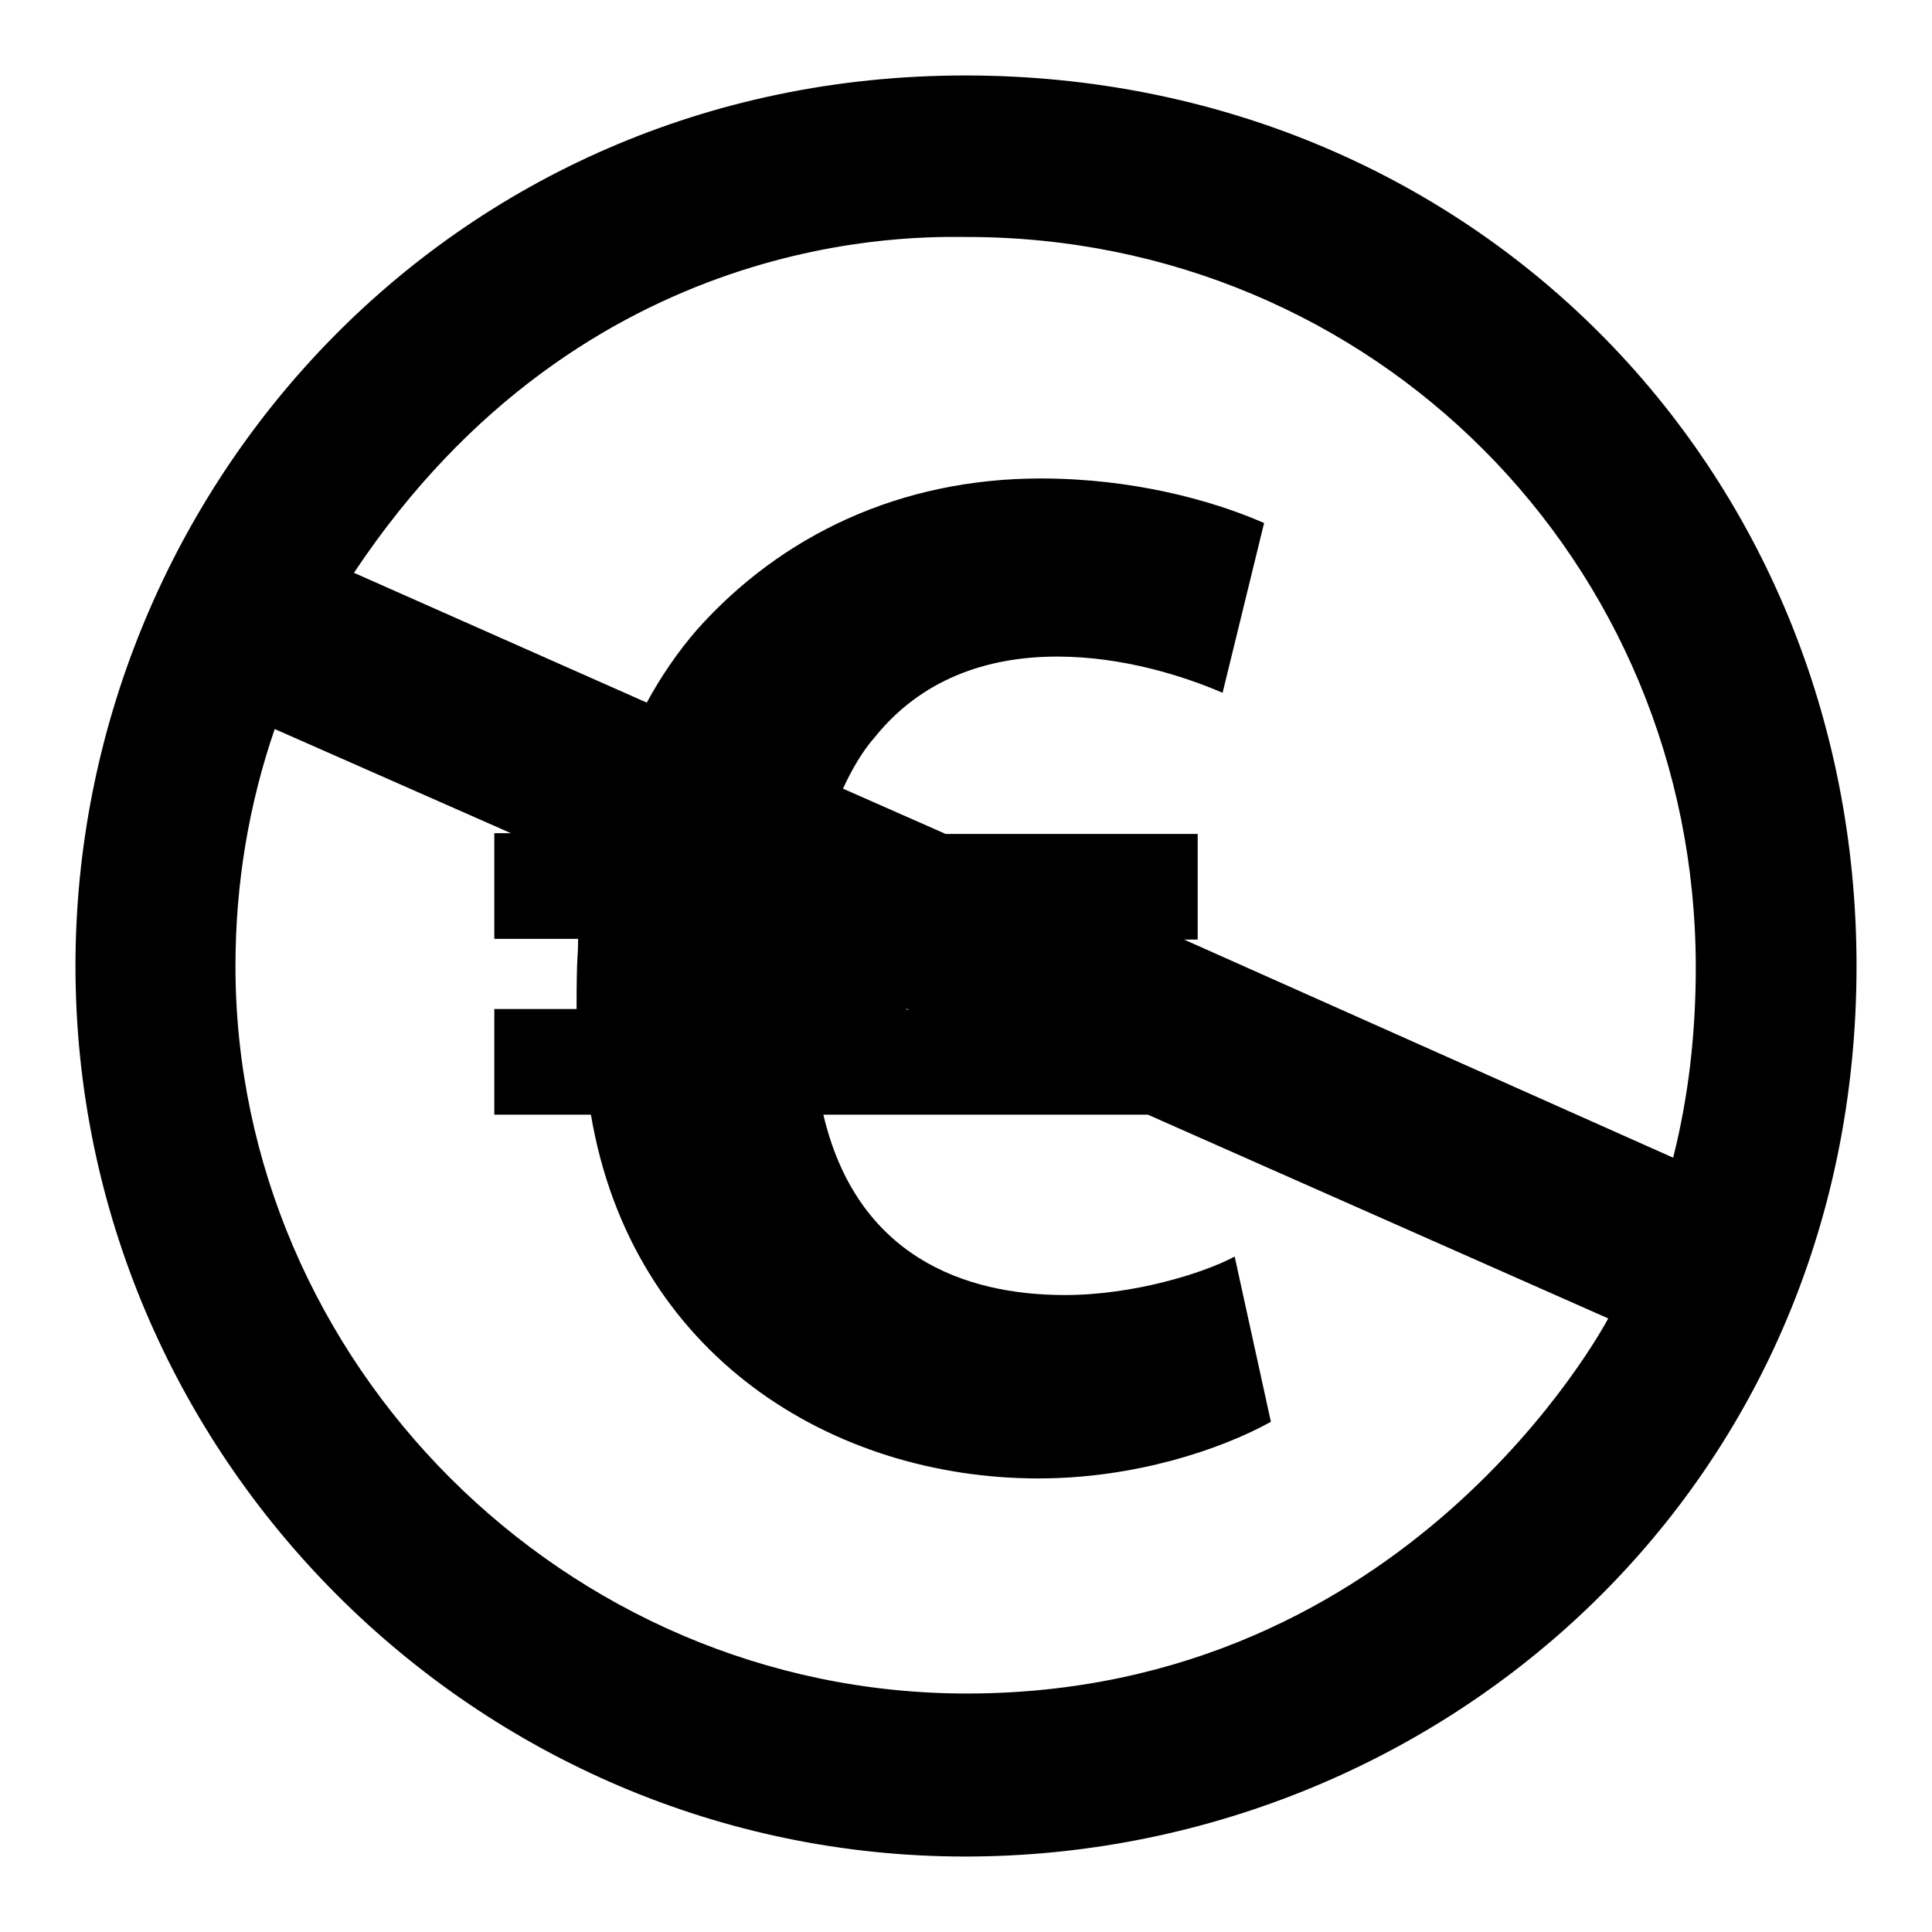 <?xml version="1.0" encoding="utf-8"?>
<!-- Svg Vector Icons : http://www.onlinewebfonts.com/icon -->
<!DOCTYPE svg PUBLIC "-//W3C//DTD SVG 1.1//EN" "http://www.w3.org/Graphics/SVG/1.1/DTD/svg11.dtd">
<svg version="1.1" xmlns="http://www.w3.org/2000/svg" xmlns:xlink="http://www.w3.org/1999/xlink" x="0px" y="0px" viewBox="0 0 256 256" enable-background="new 0 0 256 256" xml:space="preserve">
<g> <path fill="#000000" d="M127.9,10C59.3,10,10,65.6,10,128c0,64.9,53.1,118,117.9,118c62,0,118.1-48,118.1-118 C246,61.9,194.8,10,127.9,10z M128.1,224.4c-53.3,0-96.9-44-96.9-96.4c0-11,1.8-21.5,5.2-31.4l31.3,13.8h-2.2v14h11.1 c0,2.9-0.2,1.5-0.2,9.3H65.5v14h12.8c5.4,31.9,32,48.2,59.3,48.2c12.7,0,24.1-3.8,30.8-7.5l-4.8-21.9c-4.1,2.2-13.4,5.1-22.5,5.1 c-13.4,0-27.6-5.2-32-23.9h43l61,27C212.5,175.8,186.5,224.4,128.1,224.4z M120.2,133.8l-0.2-0.2l0.4,0.2H120.2z M156.9,124.5h1.8 v-14h-33.4l-13.6-6c1.2-2.6,2.6-5,4.2-6.8C122,90.1,130.6,87,140.1,87c8.7,0,16.8,2.6,21.9,4.8l5.5-22.5 c-7.1-3.1-17.6-5.9-29.6-5.9c-18.6,0-34.4,7.5-45.6,20.1c-2.5,2.9-4.7,6.1-6.6,9.6L46.9,75.9c30.7-46.1,75-44.5,81.2-44.5 c53.8,0,96.6,42.9,96.6,96.8c0,8.9-1,17.3-3,25.2L156.9,124.5L156.9,124.5z"/></g>
</svg>